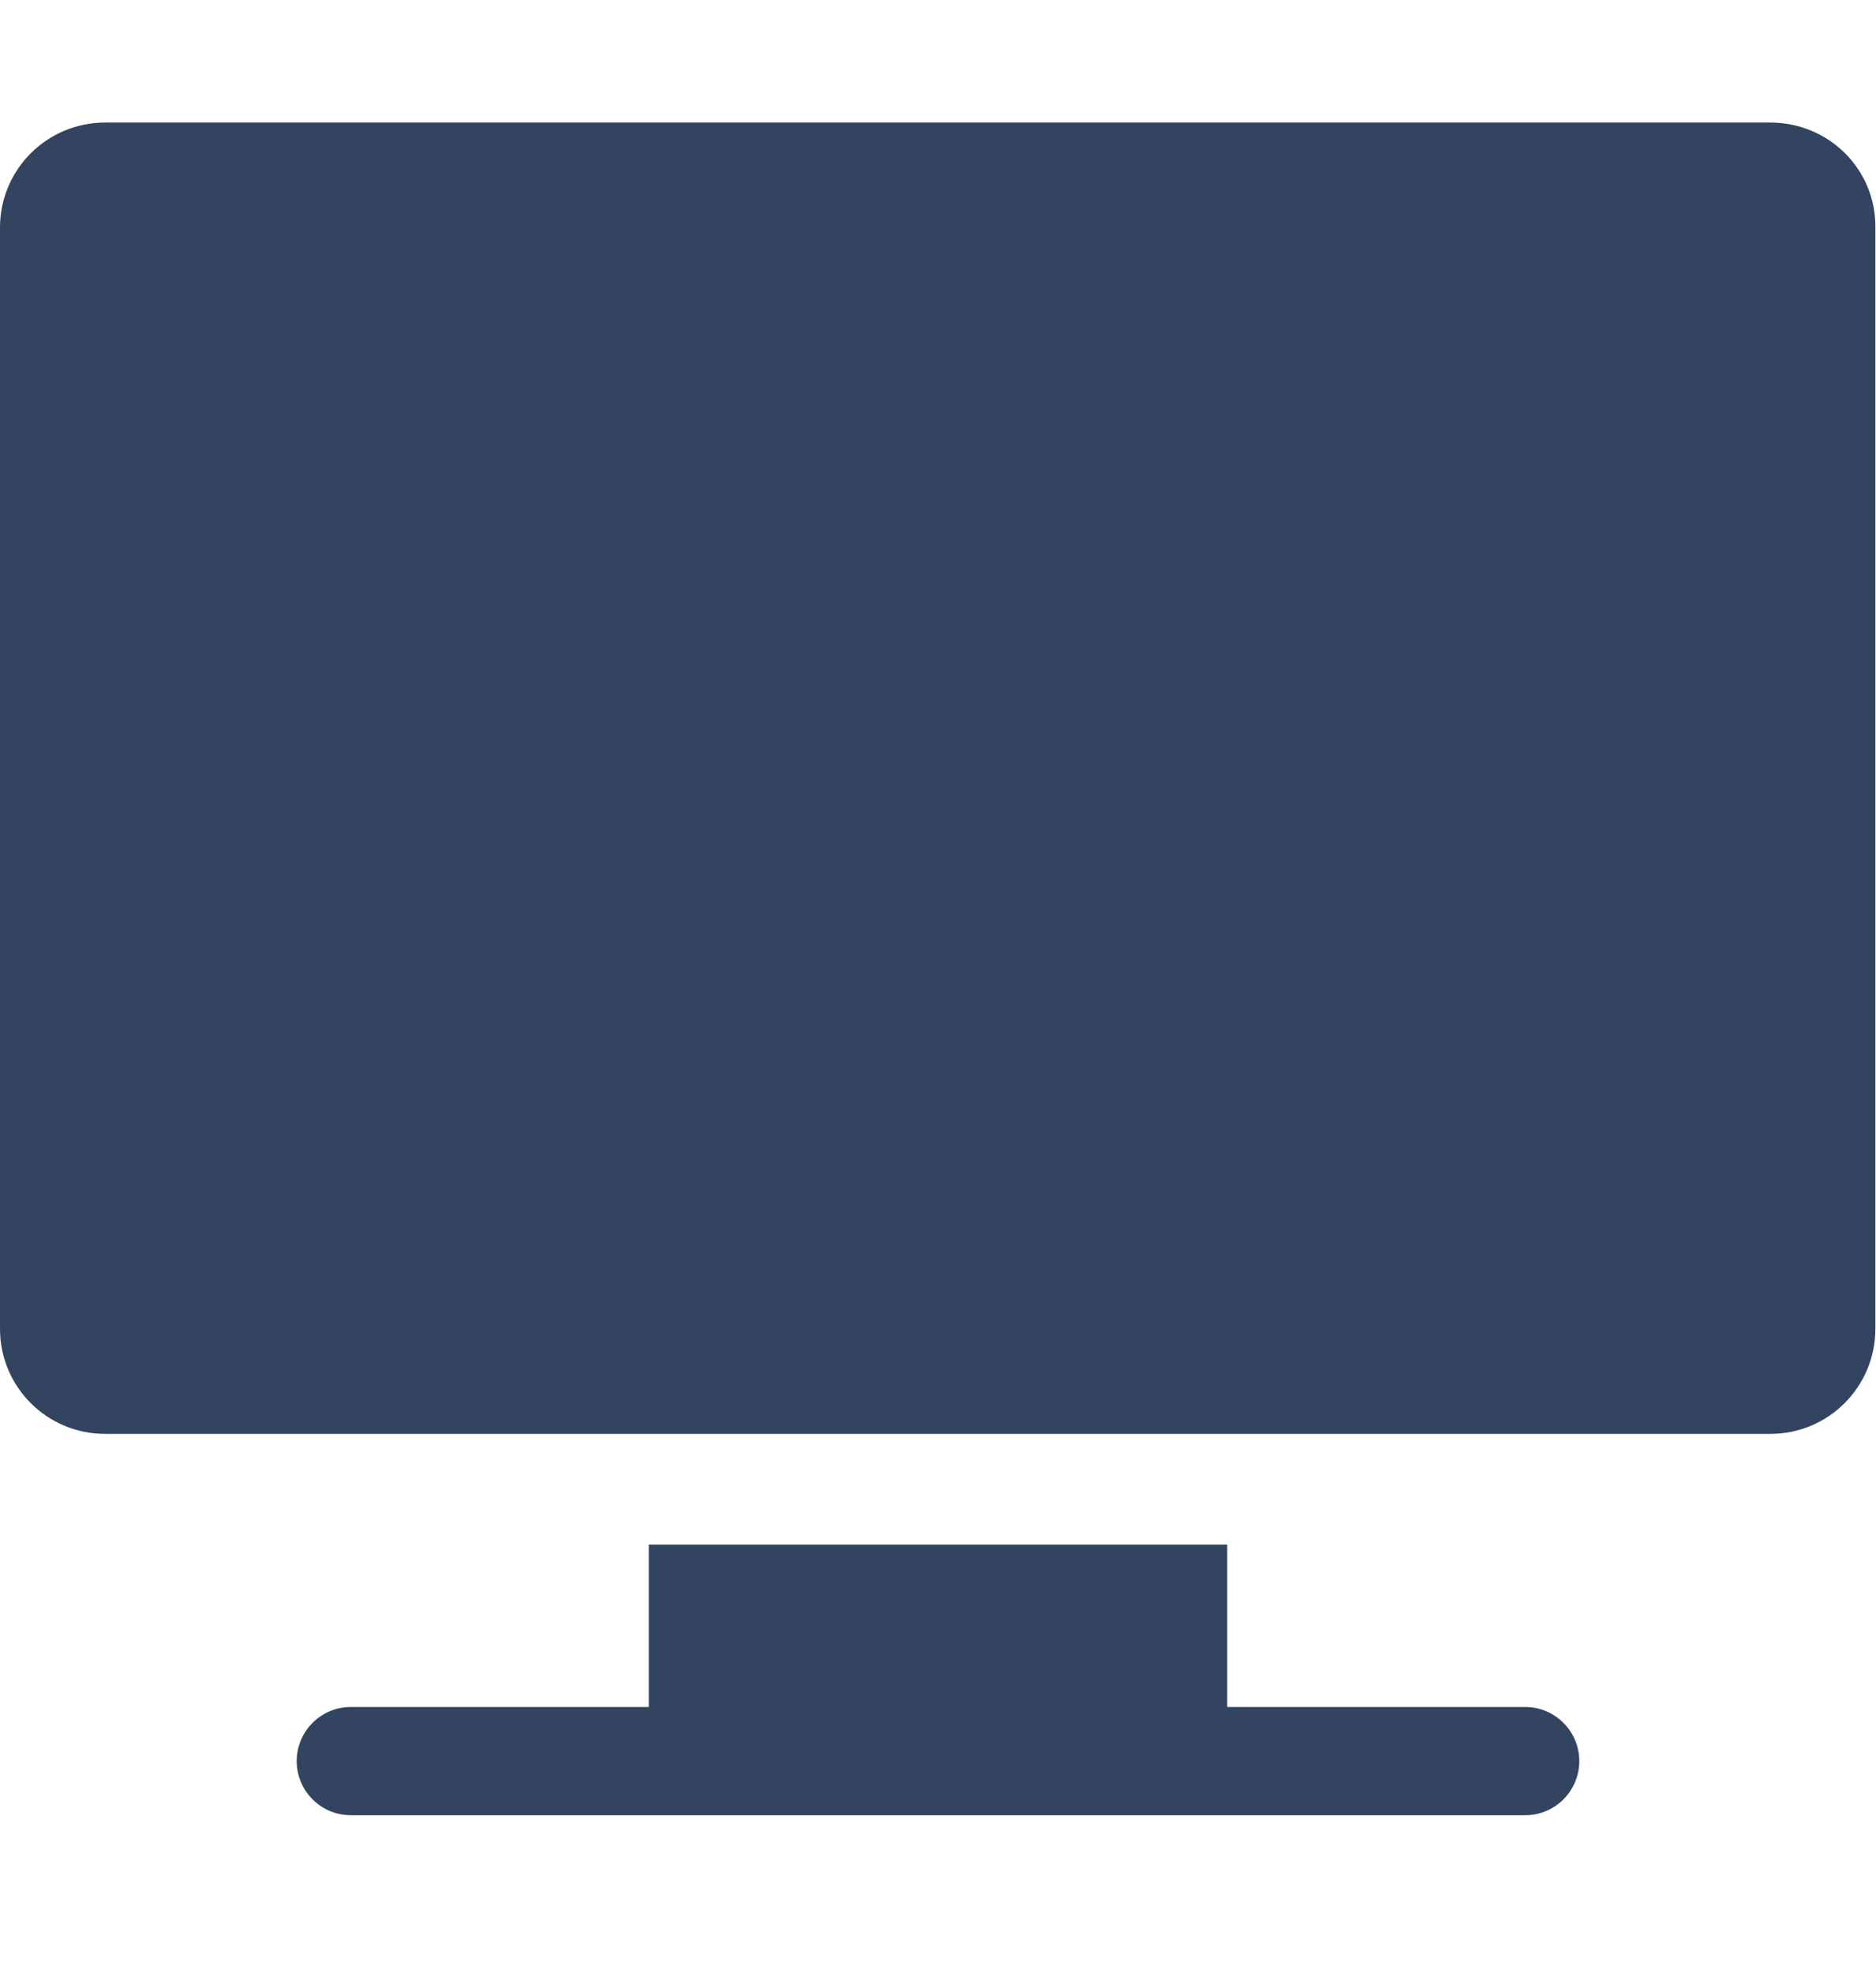 <?xml version="1.0" encoding="utf-8"?>
<!-- Generator: Adobe Illustrator 27.4.0, SVG Export Plug-In . SVG Version: 6.00 Build 0)  -->
<svg version="1.1" id="Layer_2" xmlns="http://www.w3.org/2000/svg" xmlns:xlink="http://www.w3.org/1999/xlink" x="0px" y="0px"
	 viewBox="0 0 301.6 317.2" style="enable-background:new 0 0 301.6 317.2;" xml:space="preserve" fill="#334460">
<path d="M284.6,19.7H16.9C7.6,19.7,0,27.2,0,36.6v177c0,9.4,7.6,16.9,16.9,16.9h267.7c9.4,0,16.9-7.6,16.9-16.9v-177
	C301.6,27.2,294,19.7,284.6,19.7z M245.2,274.4h-47.9v-26.1h-93v26.1H56.4c-4.8,0-8.7,3.9-8.7,8.7s3.9,8.7,8.7,8.7h188.8
	c4.8,0,8.7-3.9,8.7-8.7S250,274.4,245.2,274.4z"/>
</svg>
